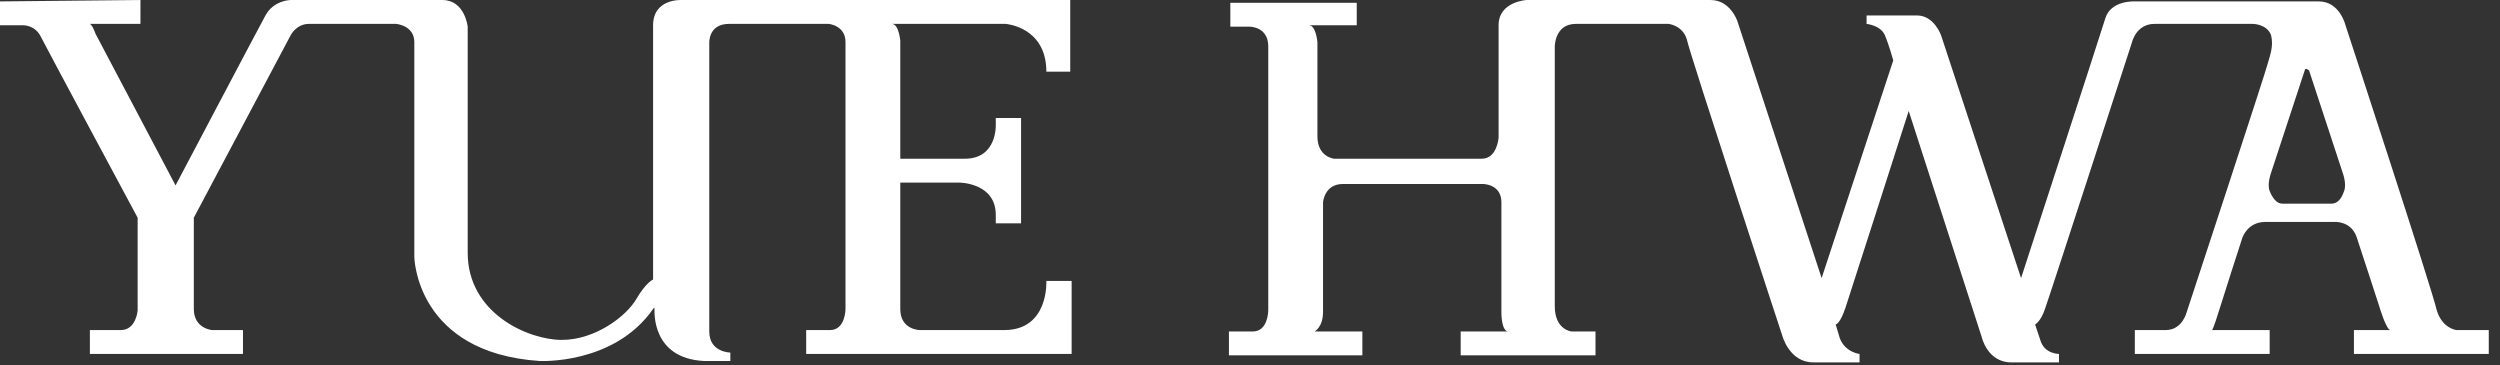 <?xml version="1.0" encoding="UTF-8"?> <svg xmlns="http://www.w3.org/2000/svg" width="178" height="26" viewBox="0 0 178 26" fill="none"><rect x="0" y="0" width="178" height="26" fill="#333333" stroke="none"/><path d="M0 0.101V1.801H1.7C1.7 1.801 2.5 1.801 2.9 2.601C3.3 3.401 9.8 15.501 9.8 15.501V22.101C9.8 22.101 9.7 23.501 8.6 23.501H6.4V25.201H17.3V23.501H15.1C15.1 23.501 13.8 23.401 13.8 22.001V15.501L20.7 2.501C20.7 2.501 21.1 1.701 22 1.701H28.2C28.2 1.701 29.5 1.801 29.5 3.001V18.301C29.5 18.301 29.6 25.101 38.4 25.701C38.4 25.701 43.7 26.001 46.5 22.001C46.5 22.001 46.6 21.801 46.6 22.001C46.6 22.201 46.4 25.501 50.1 25.701H52V25.101C52 25.101 50.5 25.101 50.5 23.601V3.101C50.5 3.101 50.4 1.701 51.9 1.701H59C59 1.701 60.2 1.801 60.2 3.001V22.001C60.2 22.001 60.2 23.501 59.1 23.501H57.4V25.201H76.3V20.001H74.5C74.5 20.001 74.7 23.501 71.5 23.501H65.5C65.5 23.501 64.1 23.501 64.1 22.001V13.001H68.3C68.3 13.001 70.9 13.001 70.9 15.301V15.901H72.7V8.401H70.9V8.901C70.9 8.901 71 11.301 68.7 11.301H64.1V2.901C64.1 2.901 64 1.701 63.5 1.701H71.6C71.6 1.701 74.5 1.901 74.5 5.101H76.2V0.001H48.5C48.5 0.001 46.5 -0.099 46.5 1.801V19.901C46.5 19.901 46 20.101 45.3 21.301C44.6 22.501 42.4 24.201 40 24.201C37.6 24.201 33.3 22.301 33.3 18.001V1.901C33.3 1.901 33.1 0.001 31.5 0.001H20.7C20.7 0.001 19.5 0.001 18.9 1.101C18.3 2.201 12.5 13.201 12.5 13.201L6.8 2.401C6.8 2.401 6.6 1.801 6.4 1.701H10V0.001L0 0.101Z" fill="white"></path><path d="M96.6 0.101V1.801H93.2C93.7 1.801 93.8 3.001 93.8 3.001V9.701C93.8 11.201 95 11.301 95 11.301H105.5C106.6 11.301 106.7 9.801 106.7 9.801V1.801C106.7 0.101 108.7 0.001 108.7 0.001H121.8C123.2 0.001 123.7 1.501 123.7 1.501L129.7 19.801L134.8 4.301C134.8 4.301 134.5 3.201 134.2 2.501C133.9 1.801 132.9 1.701 132.9 1.701V1.101H136.5C137.7 1.101 138.2 2.501 138.2 2.501L143.9 19.801C143.9 19.801 149.5 2.601 149.9 1.301C150.3 0.001 152 0.101 152 0.101H165.1C166.6 0.101 167 1.801 167 1.801C167 1.801 173.2 20.701 173.5 22.101C173.9 23.401 174.9 23.501 174.9 23.501H177.2V25.201H167.6V23.501H170.2C169.9 23.501 169.4 21.801 169.4 21.801C169.4 21.801 168.2 18.101 167.8 16.901C167.4 15.701 166.2 15.801 166.2 15.801H161.3C159.9 15.801 159.6 17.101 159.6 17.101C159.6 17.101 158.4 20.801 158 22.101C157.6 23.401 157.5 23.501 157.5 23.501H161.6V25.201H152V23.501H154.2C155.4 23.501 155.7 22.201 155.7 22.201C155.7 22.201 161.4 4.901 161.5 4.401C161.6 4.001 161.9 3.301 161.7 2.501C161.4 1.701 160.4 1.701 160.4 1.701H153.4C152.1 1.701 151.8 3.001 151.8 3.001C151.8 3.001 145.9 21.201 145.6 22.001C145.3 22.901 144.9 23.101 144.9 23.101C144.9 23.101 145 23.401 145.3 24.301C145.6 25.201 146.6 25.201 146.6 25.201V25.801H143.2C141.5 25.801 141.1 24.001 141.1 24.001L135.9 7.901C135.9 7.901 131.8 20.701 131.4 21.901C131 23.101 130.7 23.101 130.7 23.101L131 24.101C131.4 25.101 132.4 25.201 132.4 25.201V25.801H129.1C127.4 25.801 126.9 23.901 126.9 23.901C126.9 23.901 120.3 3.801 120.1 2.801C119.8 1.801 118.8 1.701 118.8 1.701H112.2C110.7 1.701 110.7 3.301 110.7 3.301V21.801C110.7 23.501 111.9 23.601 111.9 23.601H113.6V25.301H104V23.601H107.4C106.9 23.601 106.9 22.301 106.9 22.301V14.401C106.9 13.101 105.6 13.101 105.6 13.101H95.6C94.3 13.101 94.2 14.401 94.2 14.401V22.201C94.2 23.301 93.6 23.601 93.6 23.601H97V25.301H87.5V23.601H89.2C90.3 23.601 90.3 22.101 90.3 22.101V3.301C90.3 1.901 89 1.901 89 1.901H87.6V0.201H96.6V0.101ZM164.2 4.901C164.1 4.901 164.1 5.001 164.1 5.001L161.7 12.301C161.7 12.301 161.4 13.101 161.6 13.601C161.8 14.101 162.1 14.501 162.5 14.501H166C166.4 14.501 166.7 14.201 166.9 13.601C167.1 13.101 166.8 12.301 166.8 12.301L164.4 5.001C164.3 5.001 164.3 4.901 164.2 4.901Z" fill="white"></path></svg> 